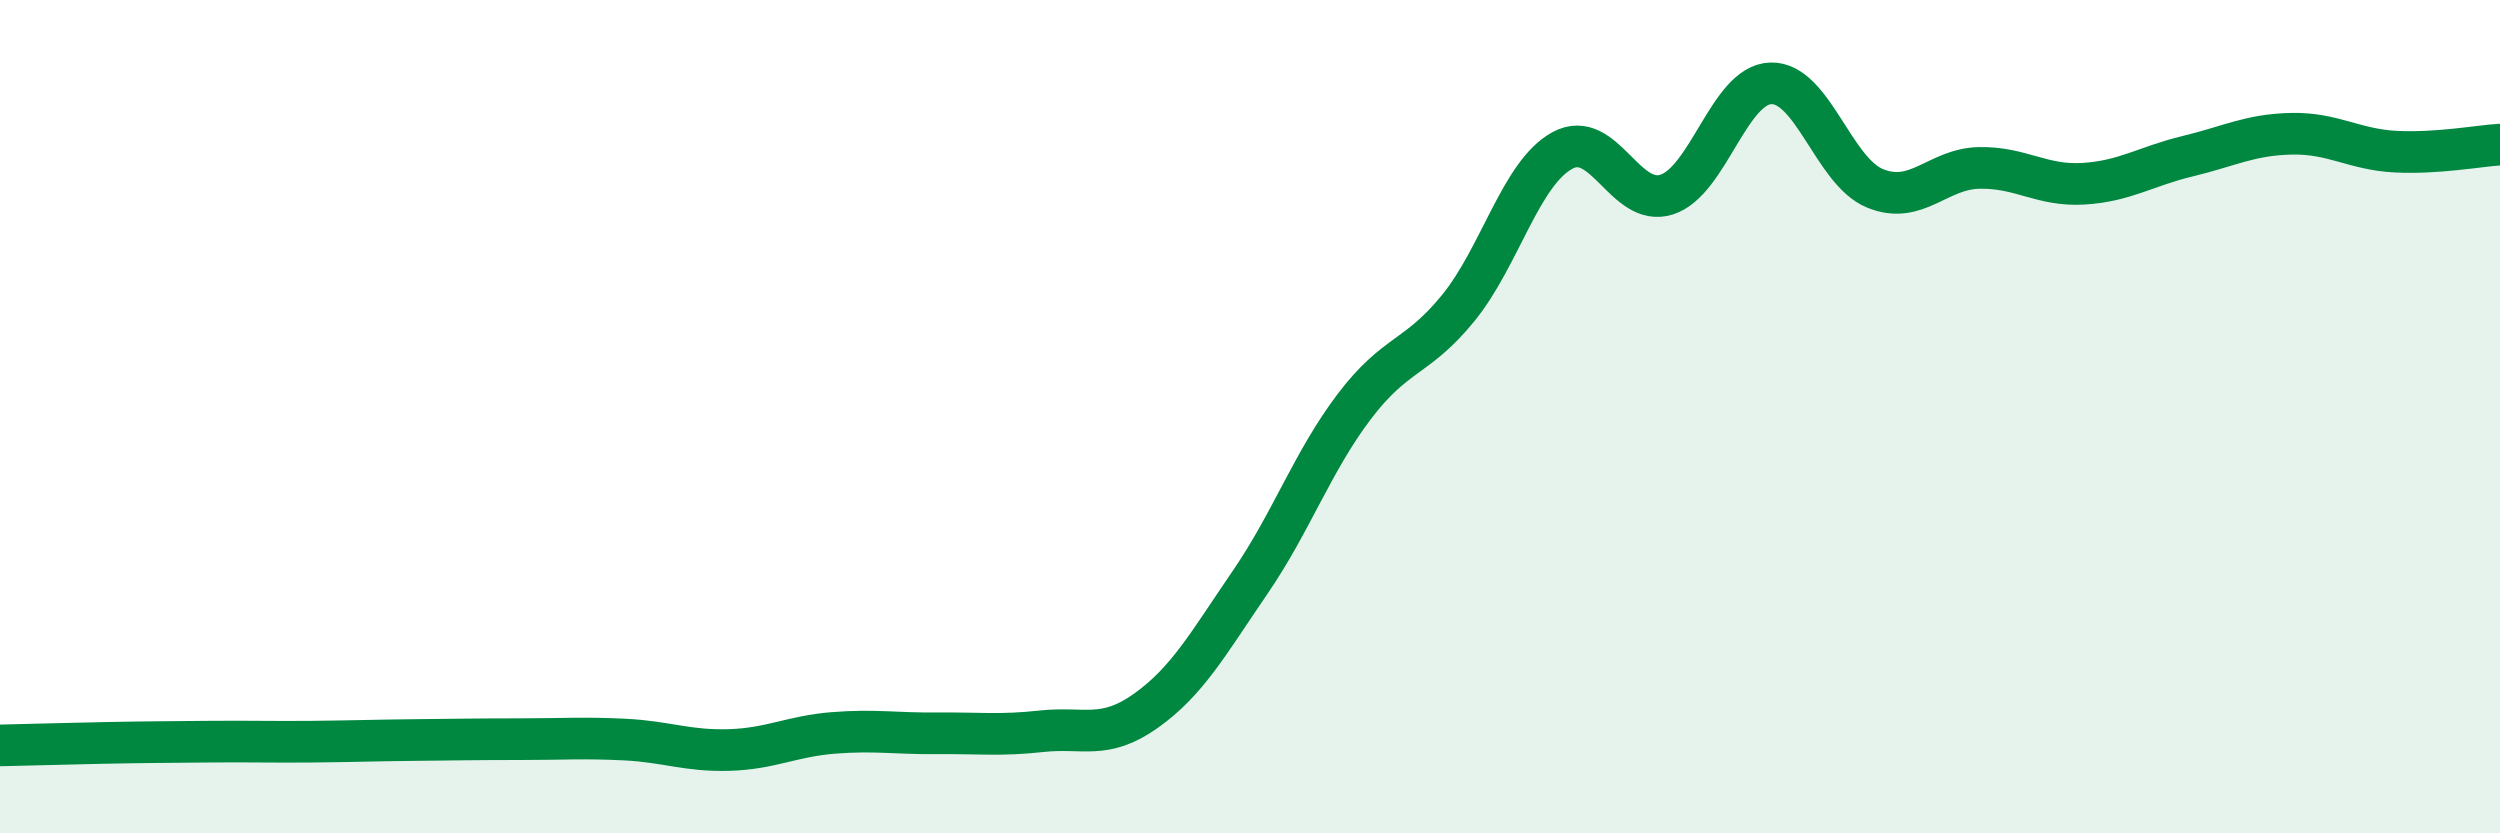 
    <svg width="60" height="20" viewBox="0 0 60 20" xmlns="http://www.w3.org/2000/svg">
      <path
        d="M 0,17.89 C 0.5,17.88 1.5,17.85 2.5,17.83 C 3.5,17.81 4,17.81 5,17.8 C 6,17.79 6.5,17.81 7.5,17.8 C 8.5,17.79 9,17.77 10,17.76 C 11,17.75 11.5,17.74 12.5,17.74 C 13.5,17.74 14,17.7 15,17.75 C 16,17.8 16.5,18.03 17.5,18 C 18.5,17.97 19,17.67 20,17.59 C 21,17.51 21.5,17.61 22.5,17.6 C 23.5,17.59 24,17.66 25,17.55 C 26,17.44 26.5,17.77 27.5,17.06 C 28.5,16.35 29,15.44 30,13.98 C 31,12.52 31.5,11.08 32.5,9.76 C 33.5,8.44 34,8.62 35,7.39 C 36,6.16 36.5,4.15 37.5,3.61 C 38.5,3.07 39,4.99 40,4.67 C 41,4.35 41.5,2.03 42.5,2 C 43.5,1.97 44,4.11 45,4.52 C 46,4.93 46.5,4.05 47.5,4.03 C 48.5,4.01 49,4.47 50,4.41 C 51,4.35 51.5,3.99 52.5,3.75 C 53.5,3.51 54,3.23 55,3.21 C 56,3.19 56.5,3.59 57.5,3.64 C 58.5,3.69 59.5,3.5 60,3.47L60 20L0 20Z"
        fill="#008740"
        opacity="0.1"
        stroke-linecap="round"
        stroke-linejoin="round"
      />
      <path
        d="M 0,17.89 C 0.5,17.88 1.5,17.85 2.5,17.83 C 3.5,17.81 4,17.81 5,17.8 C 6,17.79 6.5,17.81 7.5,17.8 C 8.5,17.79 9,17.77 10,17.76 C 11,17.75 11.5,17.74 12.5,17.74 C 13.5,17.74 14,17.7 15,17.75 C 16,17.8 16.5,18.03 17.5,18 C 18.5,17.97 19,17.67 20,17.59 C 21,17.51 21.5,17.61 22.5,17.6 C 23.5,17.59 24,17.66 25,17.55 C 26,17.44 26.5,17.77 27.5,17.06 C 28.5,16.35 29,15.44 30,13.98 C 31,12.52 31.5,11.08 32.5,9.76 C 33.5,8.44 34,8.62 35,7.39 C 36,6.16 36.5,4.15 37.5,3.61 C 38.5,3.07 39,4.99 40,4.67 C 41,4.35 41.5,2.03 42.5,2 C 43.5,1.97 44,4.11 45,4.52 C 46,4.93 46.5,4.05 47.5,4.03 C 48.5,4.01 49,4.47 50,4.41 C 51,4.35 51.5,3.99 52.5,3.75 C 53.5,3.51 54,3.23 55,3.21 C 56,3.19 56.5,3.59 57.5,3.64 C 58.5,3.69 59.5,3.5 60,3.47"
        stroke="#008740"
        stroke-width="1"
        fill="none"
        stroke-linecap="round"
        stroke-linejoin="round"
      />
    </svg>
  